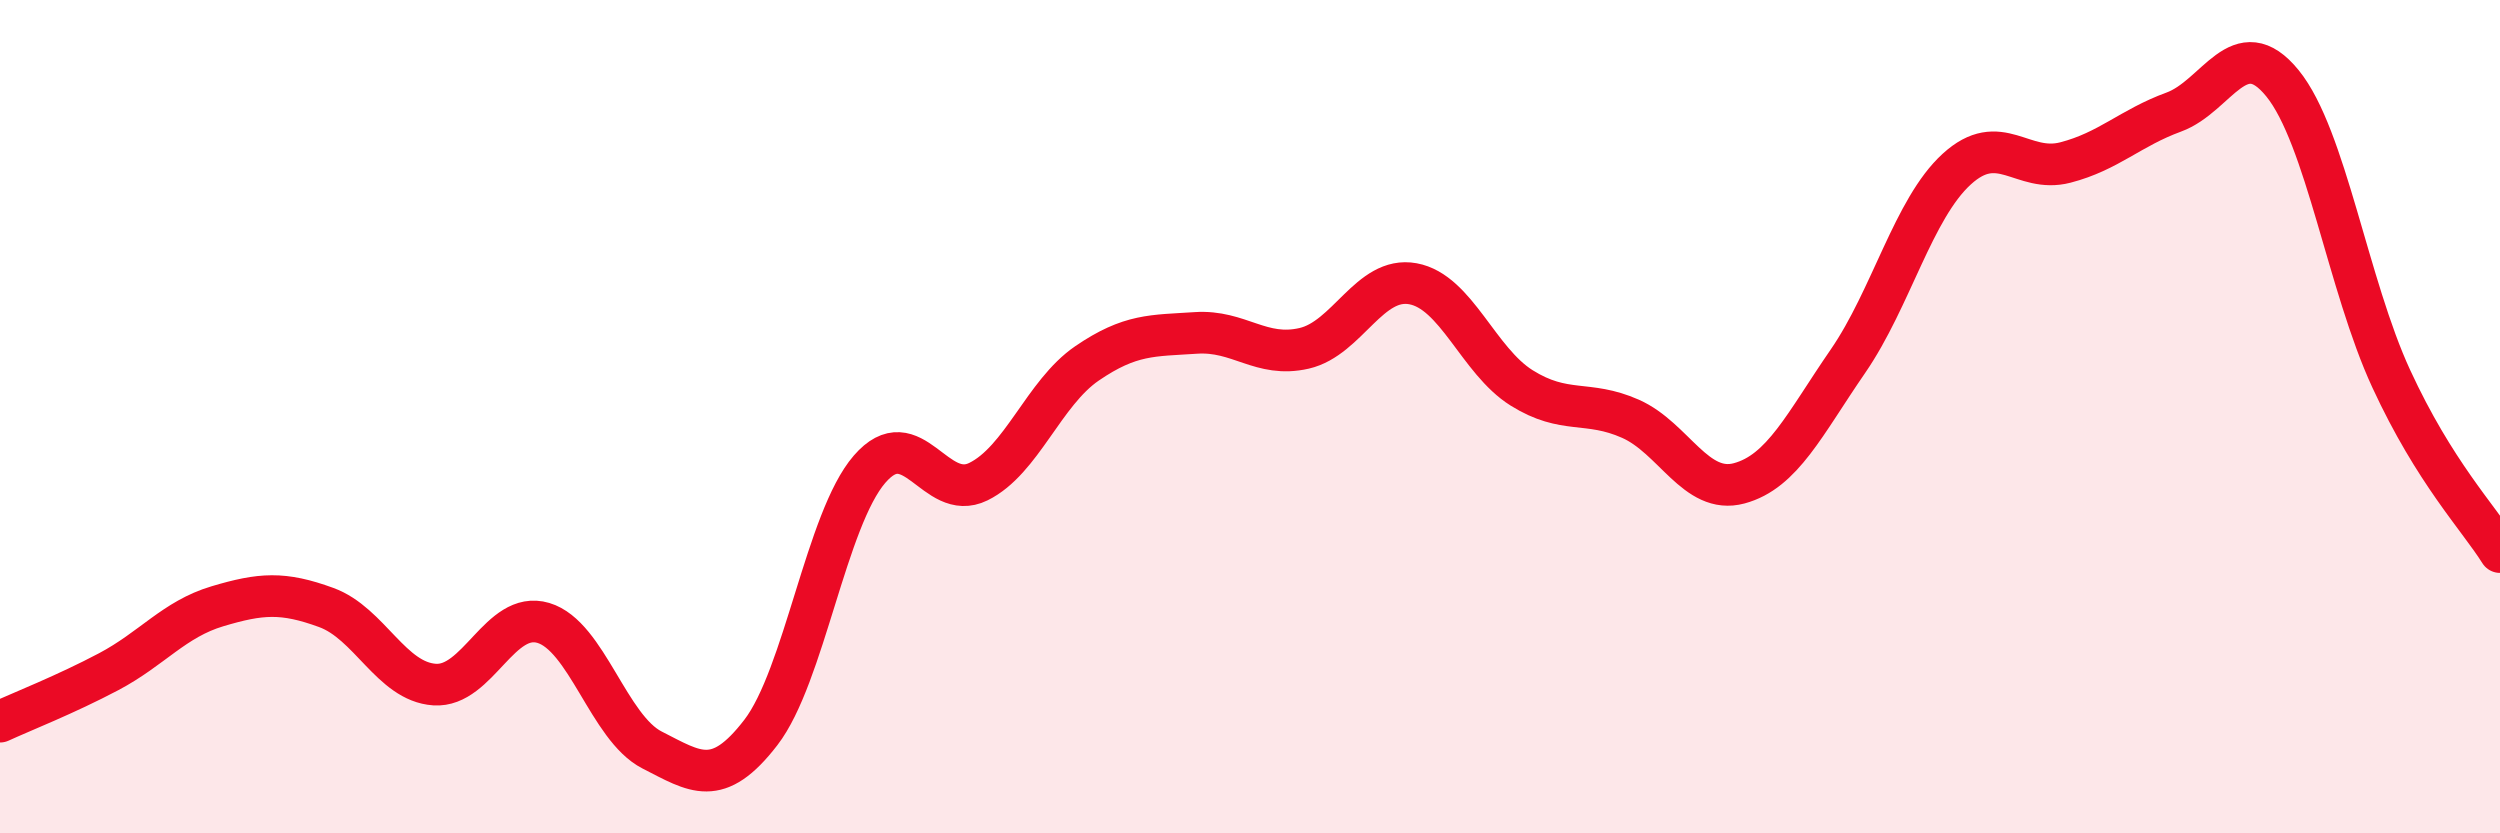 
    <svg width="60" height="20" viewBox="0 0 60 20" xmlns="http://www.w3.org/2000/svg">
      <path
        d="M 0,17.32 C 0.52,17.08 1.57,16.67 2.61,16.12 C 3.65,15.57 4.18,14.86 5.22,14.55 C 6.26,14.24 6.79,14.2 7.83,14.58 C 8.87,14.96 9.39,16.36 10.43,16.43 C 11.47,16.5 12,14.64 13.04,14.95 C 14.08,15.26 14.61,17.47 15.65,18 C 16.69,18.53 17.22,18.93 18.26,17.58 C 19.3,16.23 19.83,12.46 20.87,11.26 C 21.91,10.06 22.44,12.07 23.48,11.56 C 24.52,11.05 25.05,9.43 26.09,8.72 C 27.13,8.01 27.66,8.06 28.7,7.99 C 29.74,7.92 30.26,8.6 31.3,8.36 C 32.34,8.12 32.87,6.62 33.91,6.81 C 34.95,7 35.48,8.66 36.52,9.31 C 37.56,9.96 38.09,9.59 39.13,10.05 C 40.17,10.51 40.7,11.88 41.74,11.6 C 42.78,11.32 43.31,10.18 44.35,8.67 C 45.39,7.16 45.92,5.01 46.96,4.06 C 48,3.11 48.53,4.17 49.57,3.9 C 50.61,3.63 51.13,3.07 52.17,2.69 C 53.21,2.31 53.74,0.72 54.78,2 C 55.82,3.28 56.35,6.84 57.39,9.09 C 58.43,11.34 59.48,12.42 60,13.25L60 20L0 20Z"
        fill="#EB0A25"
        opacity="0.1"
        stroke-linecap="round"
        stroke-linejoin="round"
      />
      <path
        d="M 0,17.32 C 0.52,17.08 1.57,16.67 2.61,16.12 C 3.65,15.57 4.18,14.86 5.22,14.55 C 6.26,14.24 6.79,14.2 7.83,14.58 C 8.87,14.96 9.39,16.36 10.43,16.43 C 11.47,16.5 12,14.64 13.04,14.95 C 14.08,15.26 14.61,17.47 15.65,18 C 16.69,18.53 17.22,18.93 18.26,17.58 C 19.3,16.23 19.83,12.46 20.87,11.26 C 21.91,10.06 22.44,12.07 23.48,11.56 C 24.52,11.05 25.05,9.43 26.09,8.72 C 27.13,8.01 27.66,8.06 28.7,7.99 C 29.74,7.92 30.26,8.6 31.3,8.36 C 32.34,8.12 32.87,6.62 33.91,6.81 C 34.95,7 35.48,8.66 36.52,9.31 C 37.56,9.96 38.09,9.59 39.13,10.05 C 40.17,10.51 40.7,11.88 41.74,11.6 C 42.78,11.32 43.31,10.18 44.35,8.67 C 45.39,7.16 45.92,5.01 46.96,4.06 C 48,3.11 48.53,4.17 49.57,3.9 C 50.61,3.63 51.13,3.07 52.17,2.69 C 53.21,2.31 53.74,0.72 54.78,2 C 55.82,3.28 56.35,6.84 57.39,9.09 C 58.43,11.34 59.48,12.42 60,13.25"
        stroke="#EB0A25"
        stroke-width="1"
        fill="none"
        stroke-linecap="round"
        stroke-linejoin="round"
      />
    </svg>
  